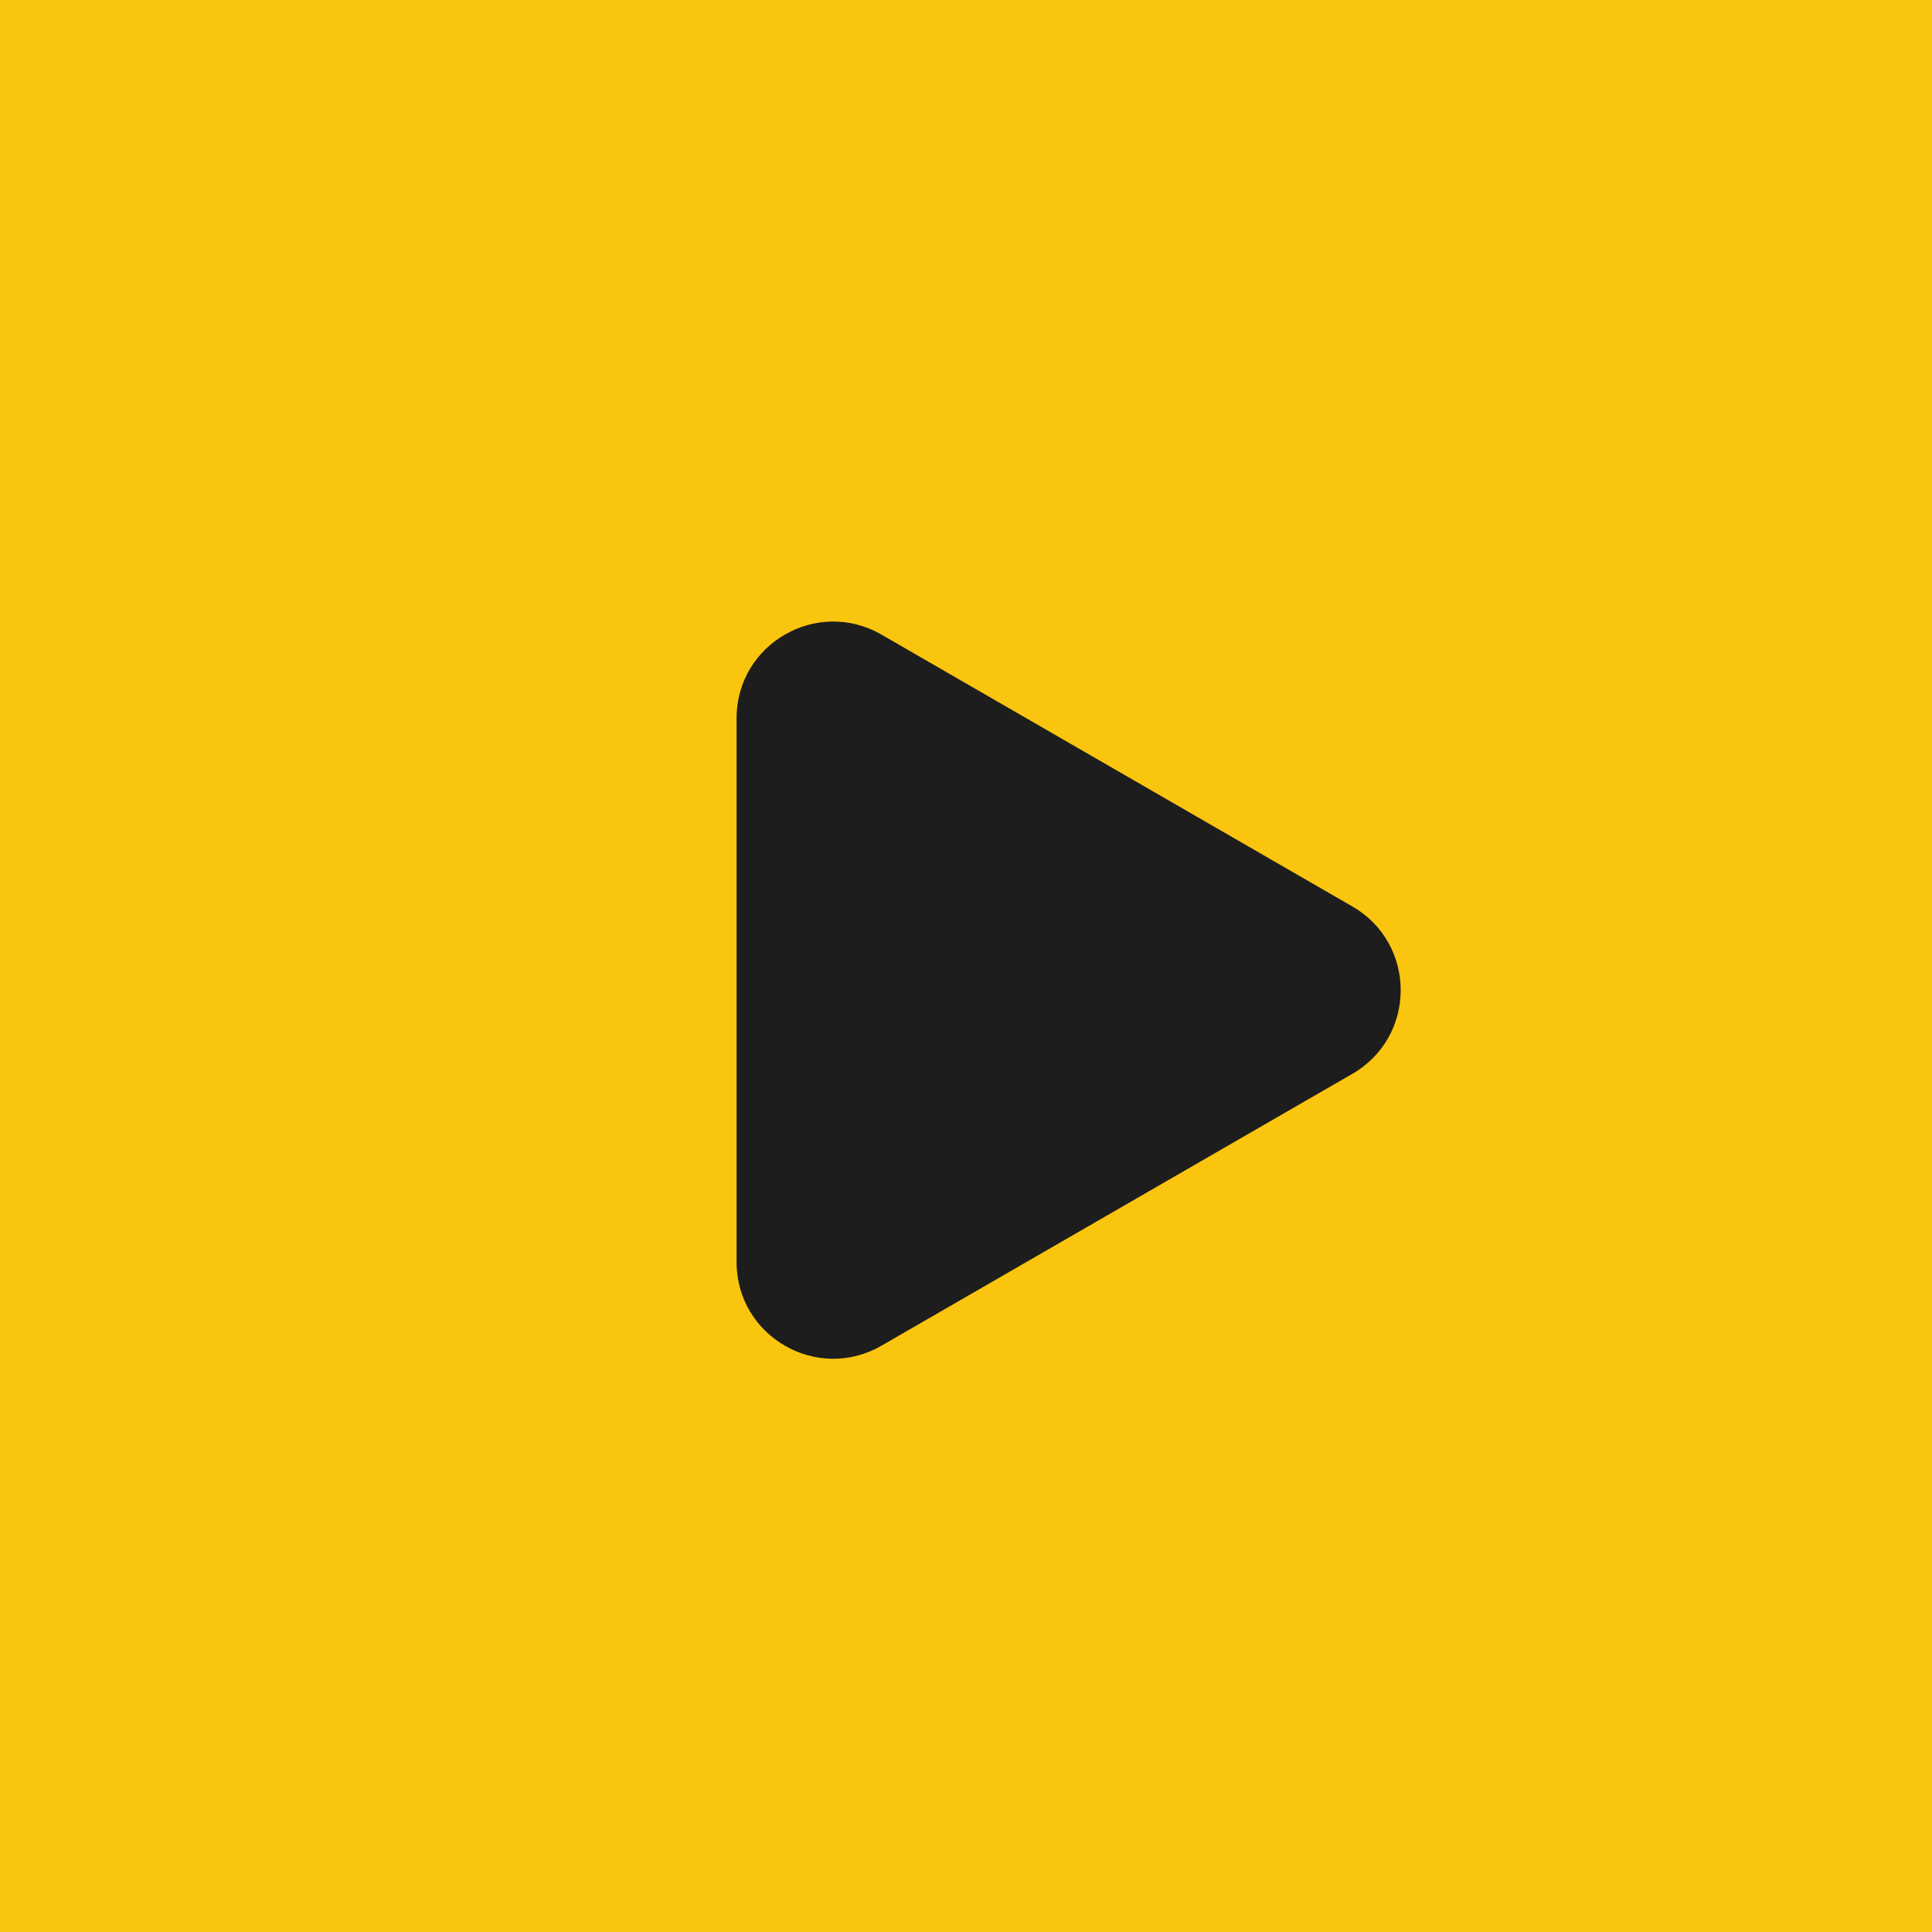 <?xml version="1.0" encoding="UTF-8"?> <svg xmlns="http://www.w3.org/2000/svg" width="40" height="40" viewBox="0 0 40 40" fill="none"> <rect x="5" y="5" width="30" height="30" rx="15" fill="#F9C50E"></rect> <rect width="40" height="40" fill="#F9C50E"></rect> <path d="M28 18.768C29.333 19.538 29.333 21.462 28 22.232L18.25 27.861C16.916 28.631 15.25 27.669 15.25 26.129L15.25 14.871C15.25 13.331 16.916 12.369 18.25 13.139L28 18.768Z" fill="#1D1D1D"></path> </svg> 